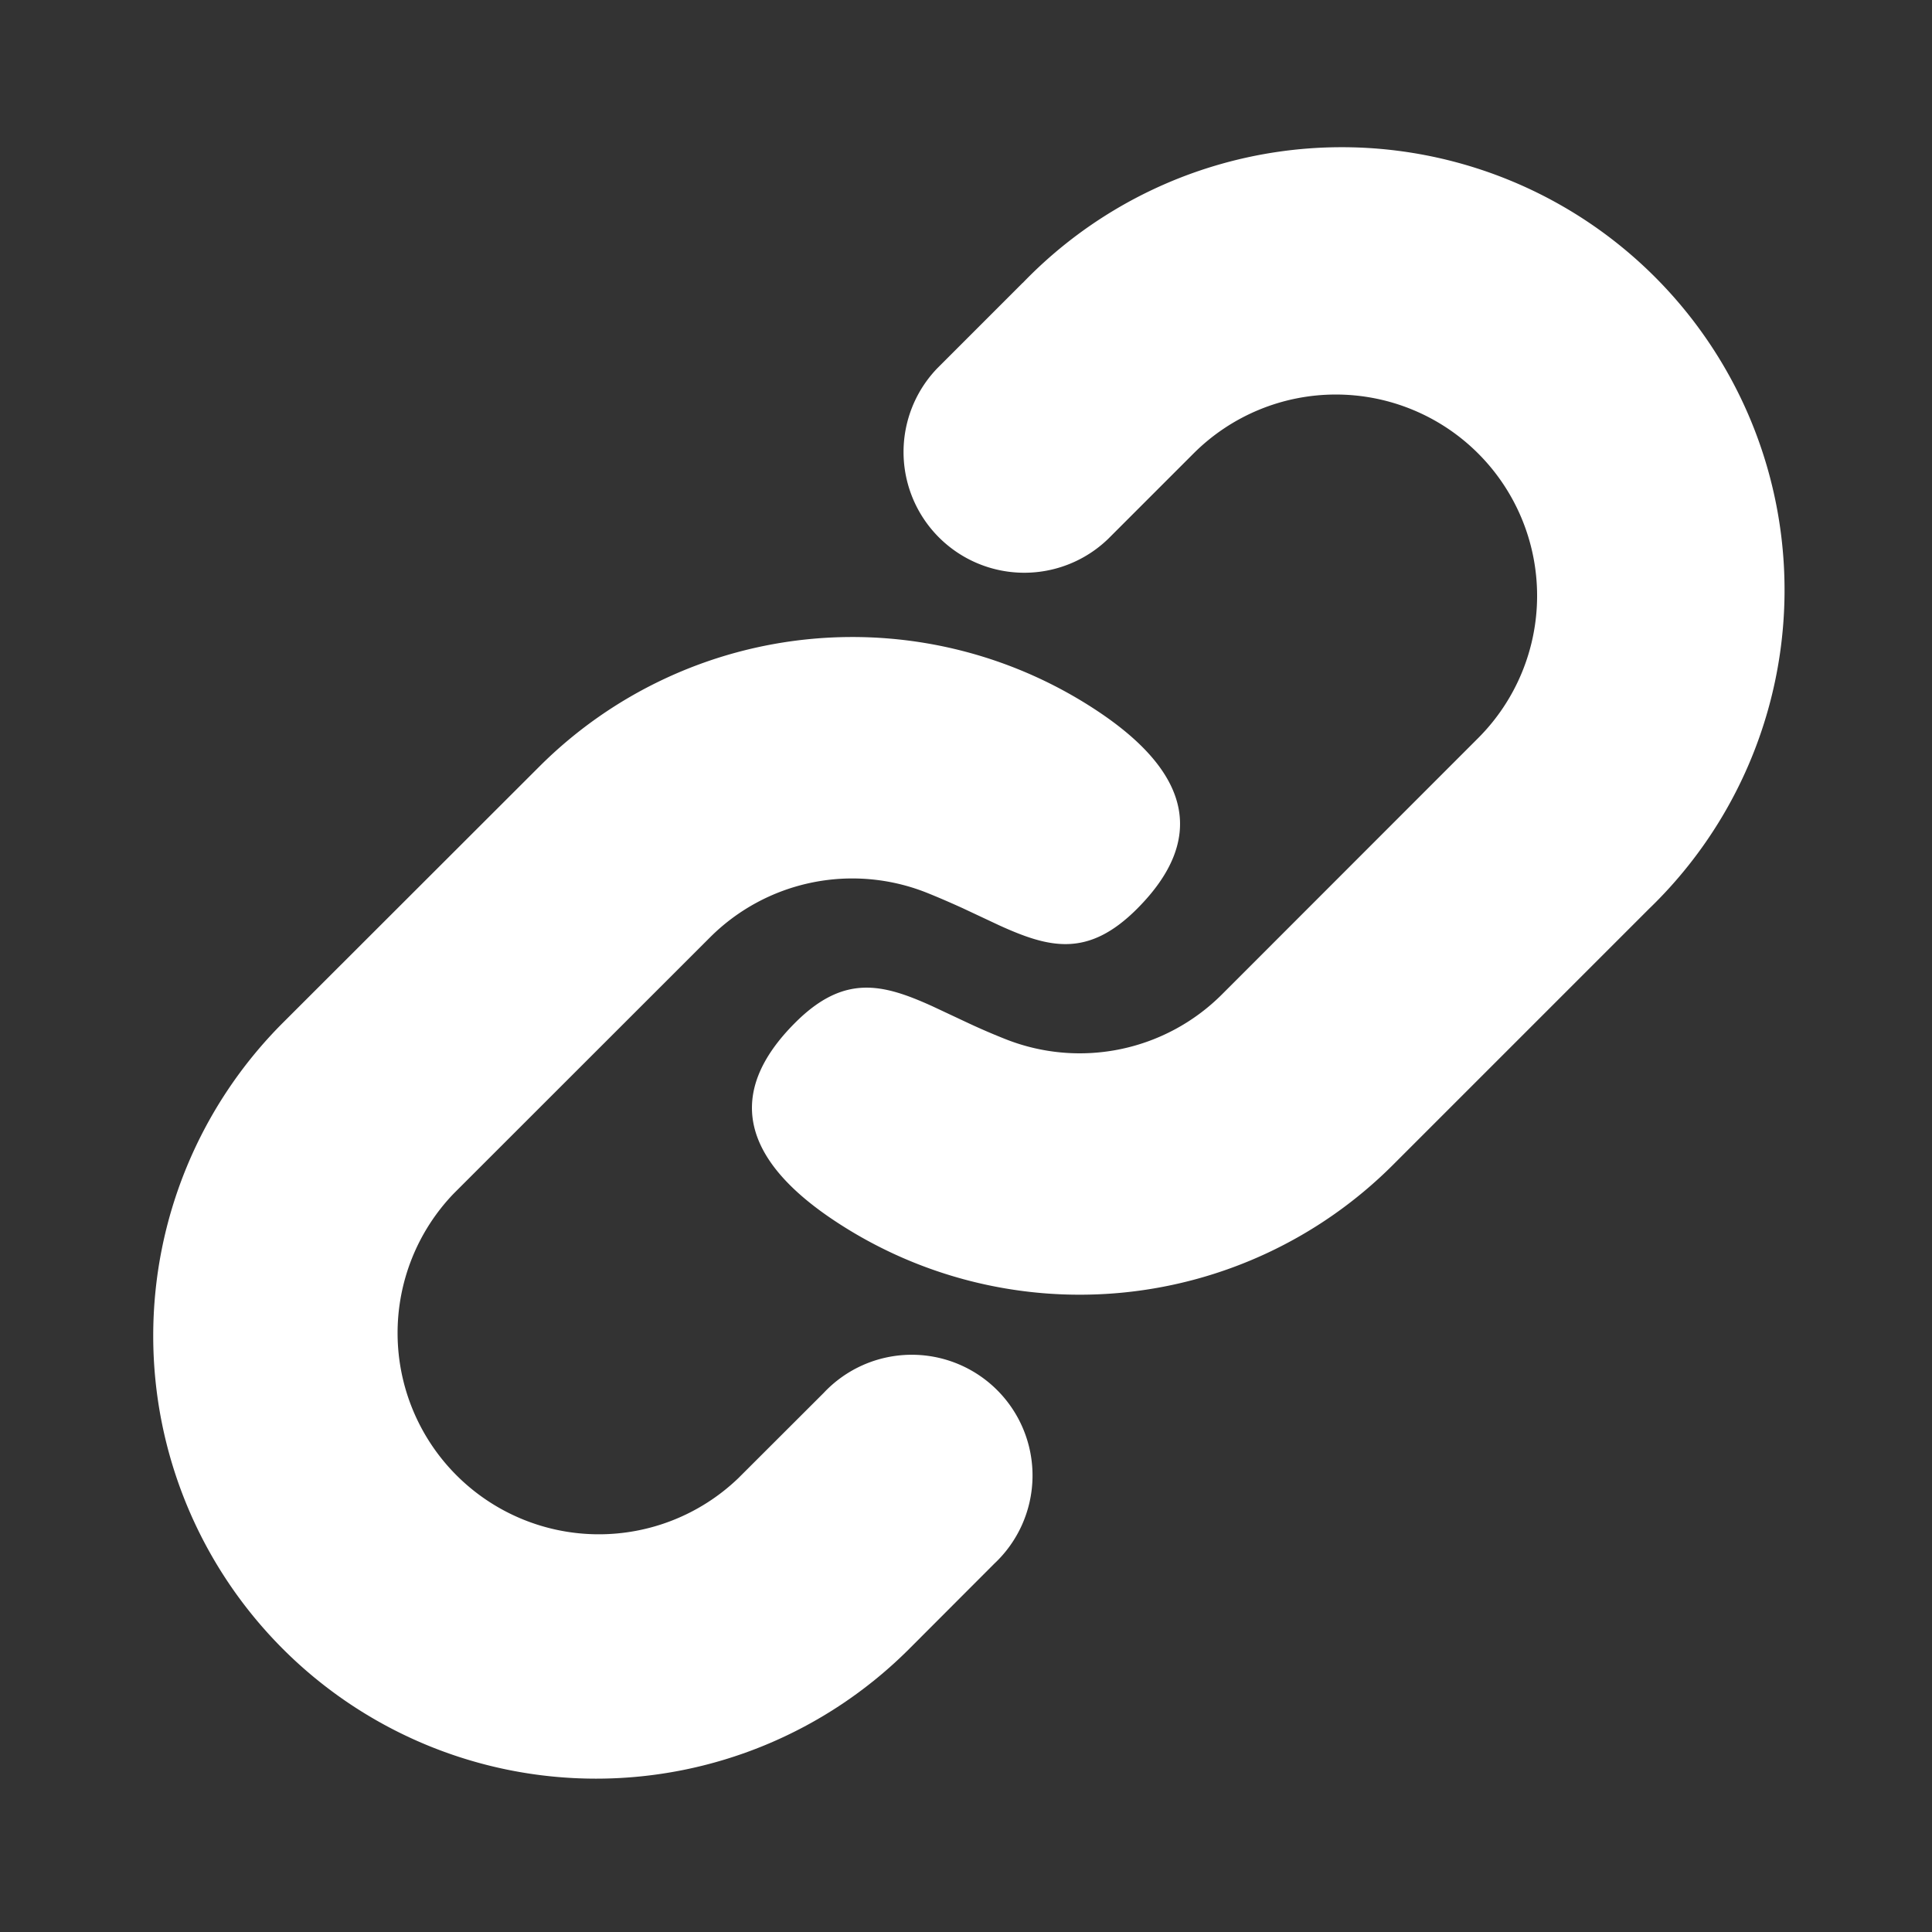 <svg xmlns="http://www.w3.org/2000/svg" fill="none" viewBox="0 0 16 16"><rect x="0" y="0" width="16" height="16" fill="#333333" stroke="none"/><path fill="#fff" d="M4.465 6.35L2.343 8.47a3.666 3.666 0 105.186 5.186l.706-.707a1 1 0 10-1.413-1.414l-.708.707a1.667 1.667 0 01-2.357-2.357L5.88 7.763a1.667 1.667 0 011.787-.373c.108.043.208.087.303.13l.309.145c.413.187.731.267 1.136-.137.581-.581.43-1.118-.278-1.607a3.668 3.668 0 00-4.671.428zM8.47 2.342l-.706.706a1 1 0 001.413 1.415l.707-.707a1.666 1.666 0 112.358 2.356L10.12 8.235a1.666 1.666 0 01-1.787.373 5.56 5.56 0 01-.303-.13l-.309-.145c-.413-.187-.732-.267-1.136.137-.581.581-.43 1.118.278 1.607a3.669 3.669 0 004.671-.428l2.122-2.122A3.667 3.667 0 108.47 2.343z"/></svg>